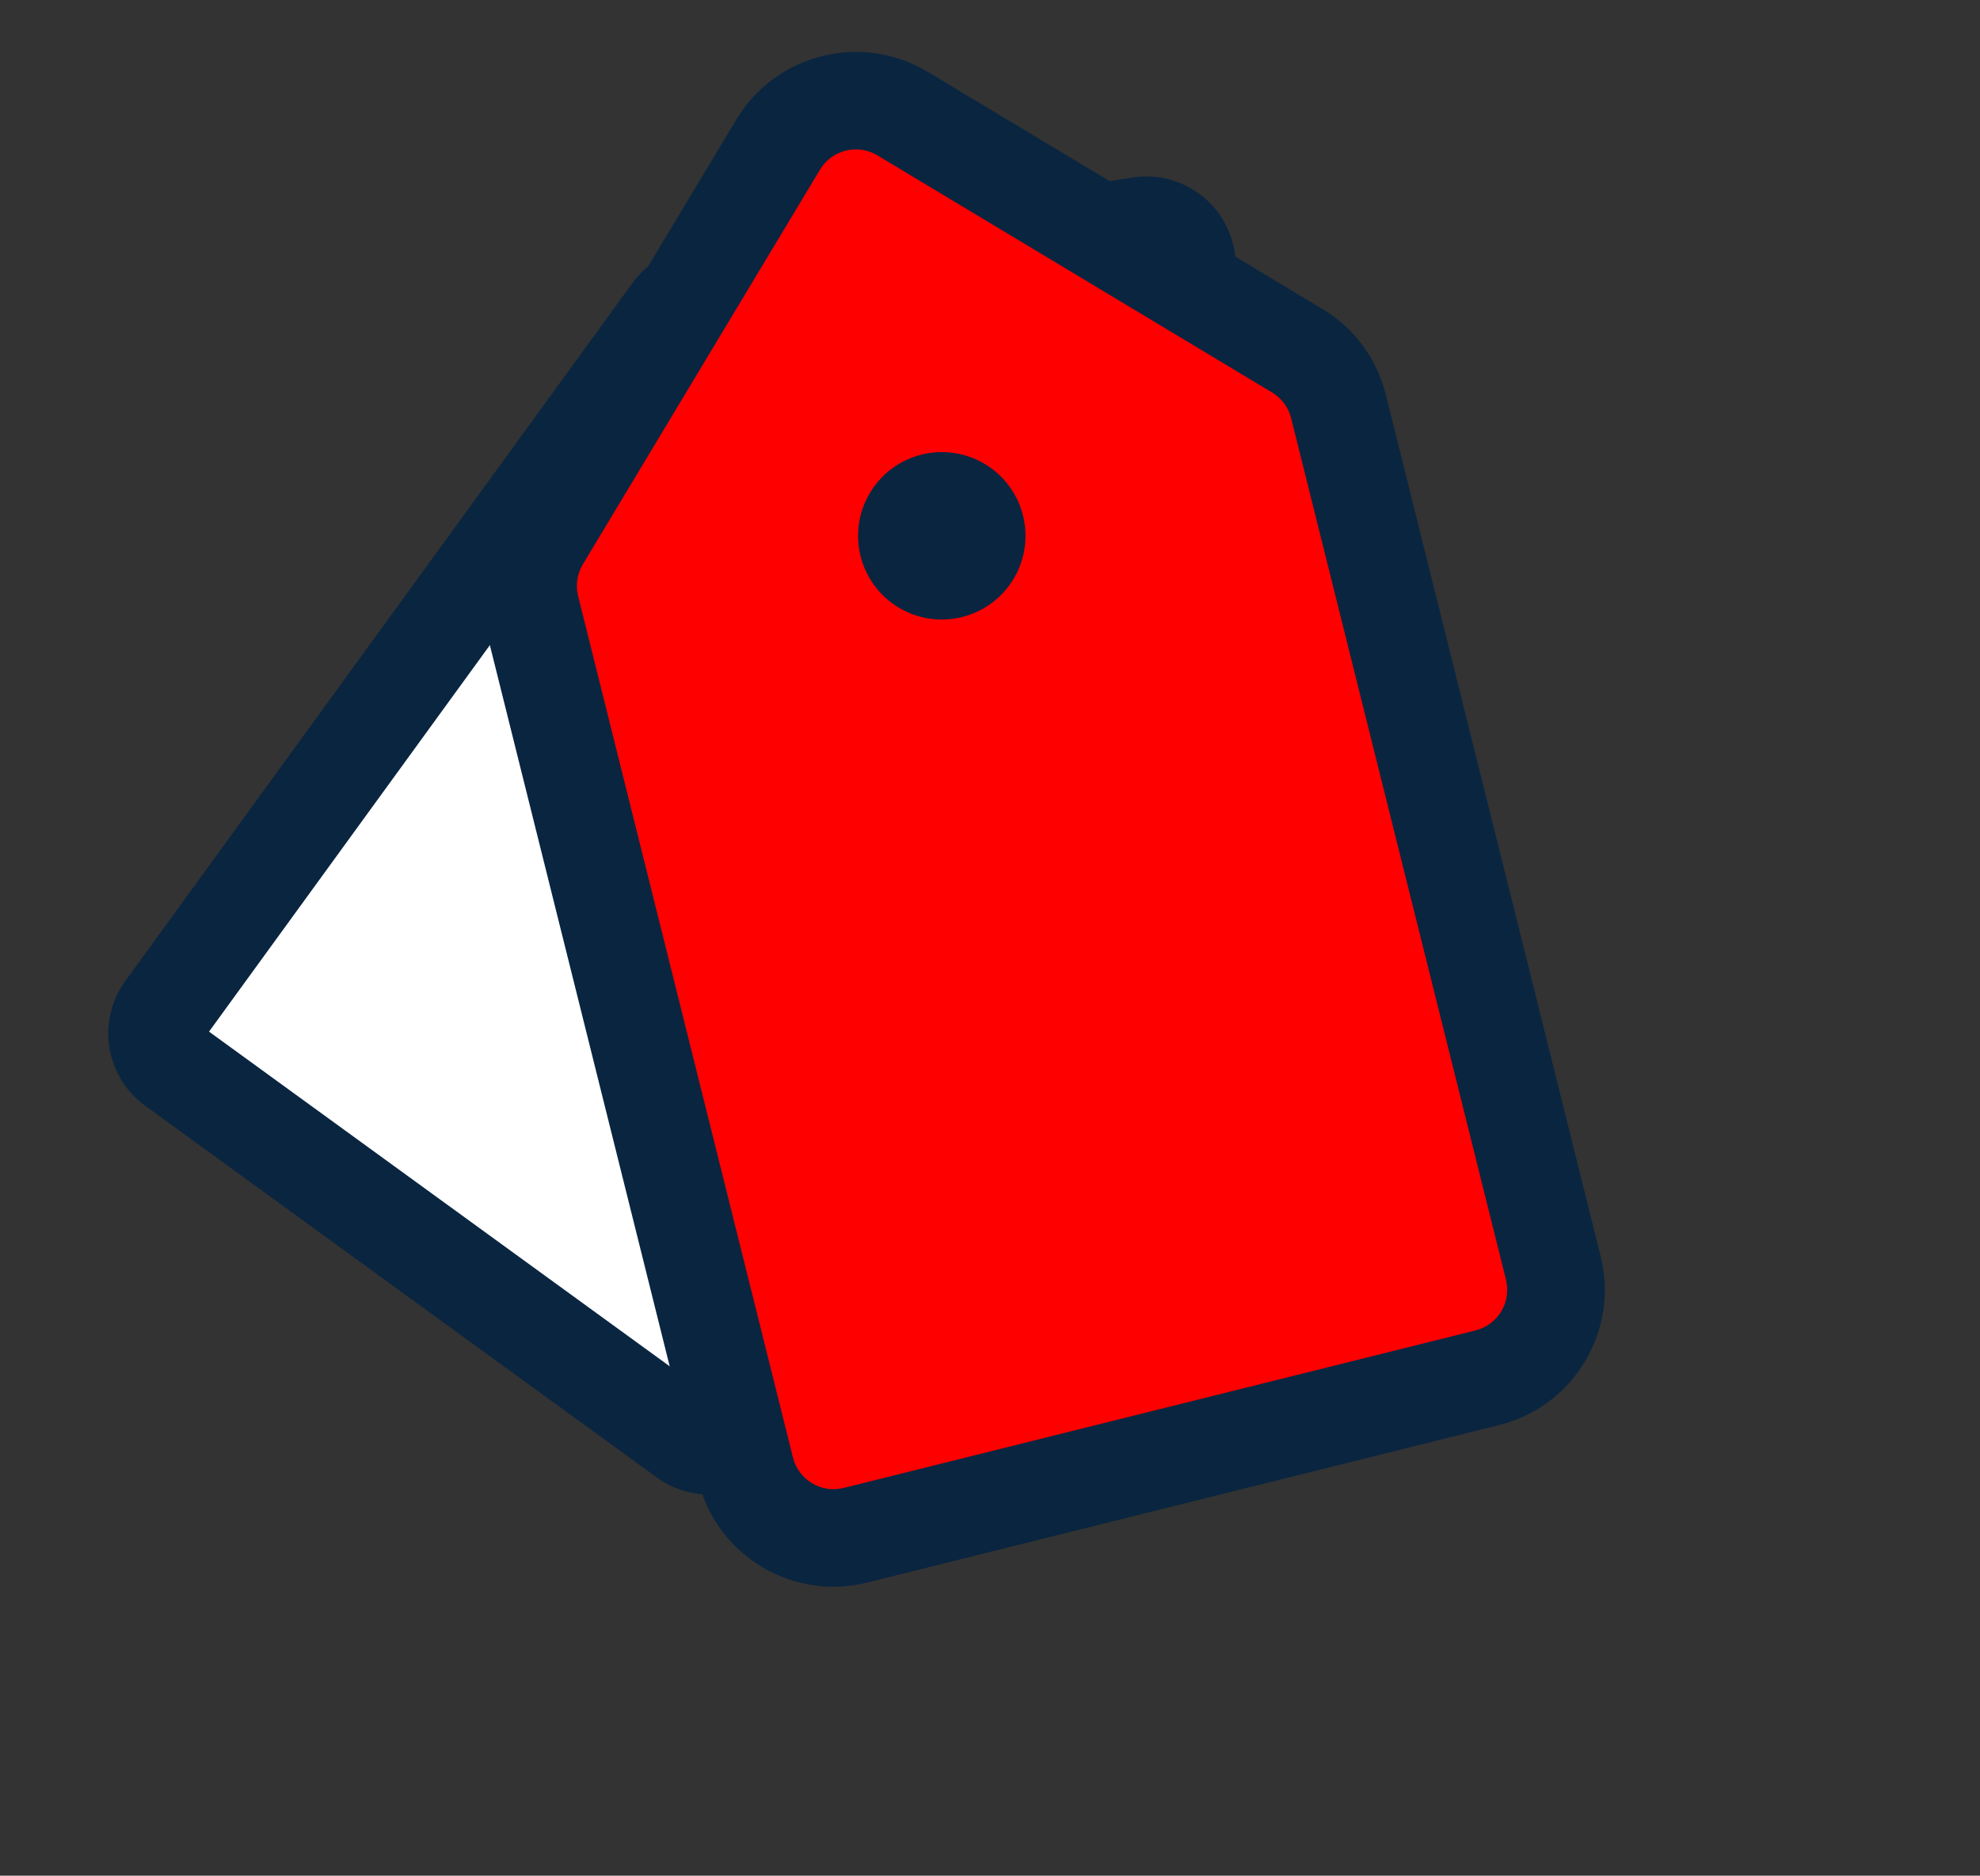 <svg xmlns="http://www.w3.org/2000/svg" width="60.906" height="57.705" viewBox="0 0 60.906 57.705">
  <rect x="0" y="0" width="60.906" height="57.705" fill="#333333" stroke="none"/>
  <g id="Сгруппировать_2445" data-name="Сгруппировать 2445" transform="translate(-463.151 -5020.68)">
    <g id="tag" transform="translate(464.863 5032.906) rotate(-9)">
      <g id="Сгруппировать_1994" data-name="Сгруппировать 1994" transform="translate(0.004)">
        <path id="Контур_7822" data-name="Контур 7822" d="M33.77,0H20.014a1.251,1.251,0,0,0-.884.366L.371,19.125a1.251,1.251,0,0,0,0,1.769h0L14.127,34.651a1.251,1.251,0,0,0,1.768,0L34.654,15.892a1.251,1.251,0,0,0,.366-.885V1.251A1.251,1.251,0,0,0,33.77,0Zm-7.5,11.255a2.5,2.5,0,1,1,2.5-2.5A2.5,2.5,0,0,1,26.267,11.255Z" transform="translate(-0.004)" fill="#fff" stroke="#0a2540" stroke-width="3"/>
      </g>
    </g>
    <g id="Контур_8744" data-name="Контур 8744" transform="translate(470.467 5055.703) rotate(-59)" fill="red">
      <path d="M 15.455 37.553 C 14.711 37.553 14.011 37.263 13.485 36.737 L -0.67 22.582 L -0.673 22.579 L -0.684 22.568 C -1.208 22.041 -1.496 21.343 -1.496 20.6 C -1.495 19.856 -1.205 19.156 -0.678 18.629 L 18.635 -0.683 C 19.161 -1.21 19.861 -1.5 20.605 -1.5 L 34.769 -1.5 C 36.306 -1.5 37.556 -0.249 37.556 1.288 L 37.556 15.451 C 37.557 16.195 37.267 16.896 36.74 17.423 L 17.426 36.736 C 16.9 37.263 16.2 37.553 15.455 37.553 Z M 27.044 7.938 C 26.451 7.938 25.968 8.42 25.968 9.013 C 25.968 9.606 26.451 10.088 27.044 10.088 C 27.636 10.088 28.119 9.606 28.119 9.013 C 28.119 8.42 27.636 7.938 27.044 7.938 Z" stroke="none"/>
      <path d="M 20.606 3.814697265625e-06 C 20.264 7.2479248046875e-05 19.937 0.136 19.695 0.377 L 0.382 19.691 C -0.121 20.193 -0.122 21.009 0.381 21.512 C 0.381 21.512 0.382 21.512 0.382 21.513 L 14.545 35.676 C 14.797 35.927 15.126 36.053 15.455 36.053 C 15.785 36.053 16.114 35.927 16.366 35.676 L 35.679 16.362 C 35.921 16.121 36.057 15.793 36.056 15.451 L 36.056 1.288 C 36.056 0.576 35.48 3.814697265625e-06 34.769 3.814697265625e-06 L 20.606 3.814697265625e-06 M 27.044 11.588 C 25.621 11.588 24.468 10.435 24.468 9.013 C 24.468 7.591 25.621 6.438 27.044 6.438 C 28.466 6.438 29.619 7.591 29.619 9.013 C 29.619 10.435 28.466 11.588 27.044 11.588 M 20.605 -3 L 20.605 -3 L 20.606 -3 L 34.769 -3 C 37.133 -3 39.056 -1.077 39.056 1.288 L 39.056 15.451 C 39.057 16.595 38.611 17.673 37.8 18.484 L 18.487 37.797 C 17.677 38.607 16.6 39.053 15.455 39.053 C 14.311 39.053 13.234 38.607 12.424 37.798 L -1.723 23.65 L -1.723 23.65 L -1.741 23.632 L -1.745 23.629 L -1.746 23.627 C -2.553 22.818 -2.996 21.743 -2.996 20.599 C -2.995 19.454 -2.548 18.378 -1.738 17.568 L 17.574 -1.744 C 18.383 -2.554 19.46 -3 20.605 -3 Z" stroke="none" fill="#0a2540"/>
    </g>
  </g>
</svg>
